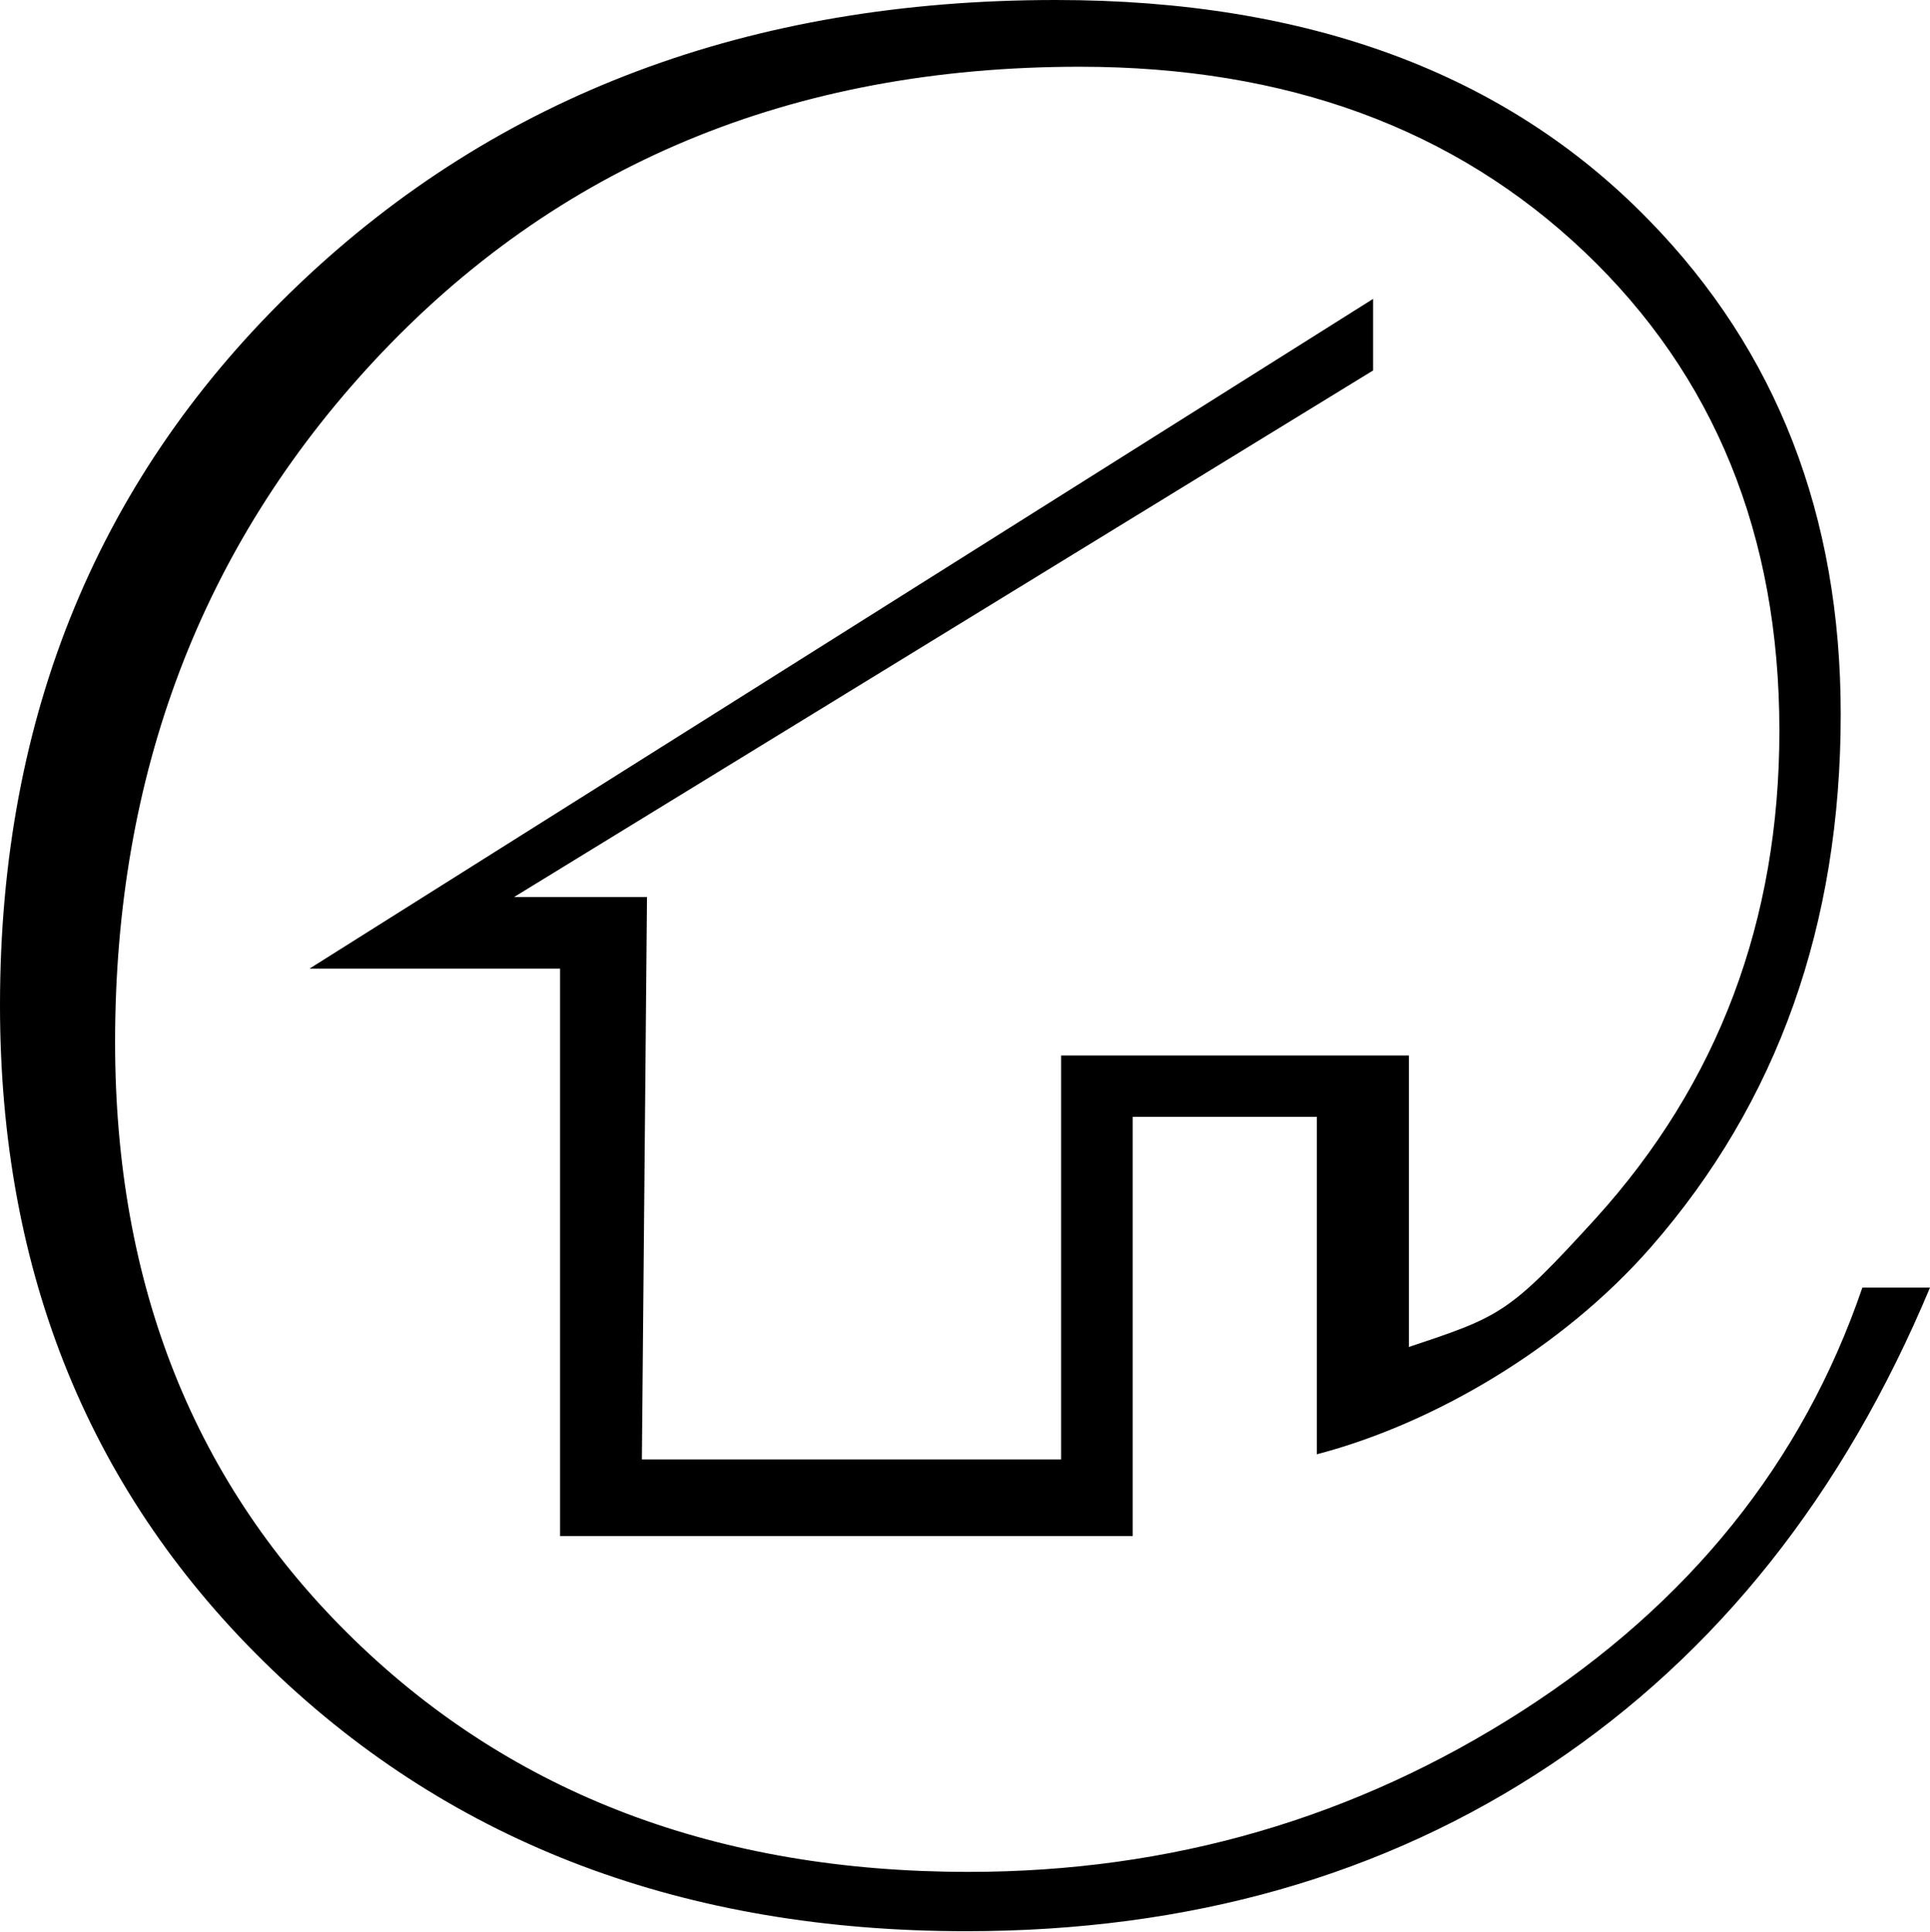 <svg width="800" height="801" viewBox="0 0 800 801" fill="none" xmlns="http://www.w3.org/2000/svg">
<path fill-rule="evenodd" clip-rule="evenodd" d="M545.827 602.915C594.156 590.287 647.724 558.913 684.338 517.015C736.768 457.034 762.992 383.368 762.992 296.07C762.992 213.726 736.446 145.424 683.343 91.113C624.205 30.38 542.29 0 437.608 0C310.884 0 206.274 39.336 123.768 117.991C41.262 196.646 0 296.223 0 416.739C0 528.219 37.626 620.058 112.886 692.291C188.137 764.515 284.015 800.627 400.448 800.627C493.039 800.627 573.816 777.618 642.762 731.618C711.69 685.618 764.085 619.682 800 533.799H771.967C747.229 606.238 700.235 664.705 631.047 709.245C561.823 753.758 485.3 776.042 401.451 776.042C297.709 776.042 212.812 743.933 146.777 679.752C80.706 615.571 47.702 532.993 47.702 432.055C47.702 320.888 83.446 226.784 154.927 149.759C230.599 68.364 328.161 27.666 447.603 27.666C533.244 27.666 602.987 53.281 656.833 104.476C710.651 155.688 737.574 221.831 737.574 302.949C737.574 381.729 712.192 449.126 661.418 505.148C625.414 544.618 622.136 545.693 583.982 558.411V437.599H439.847V605.038H266.058L268.18 371.895H213.081L569.141 153.593V123.92L128.3 401.567H232.149V636.824H469.528C469.528 621.992 469.528 463.026 469.528 463.026H545.827V602.915Z" fill="black"/>
</svg>
